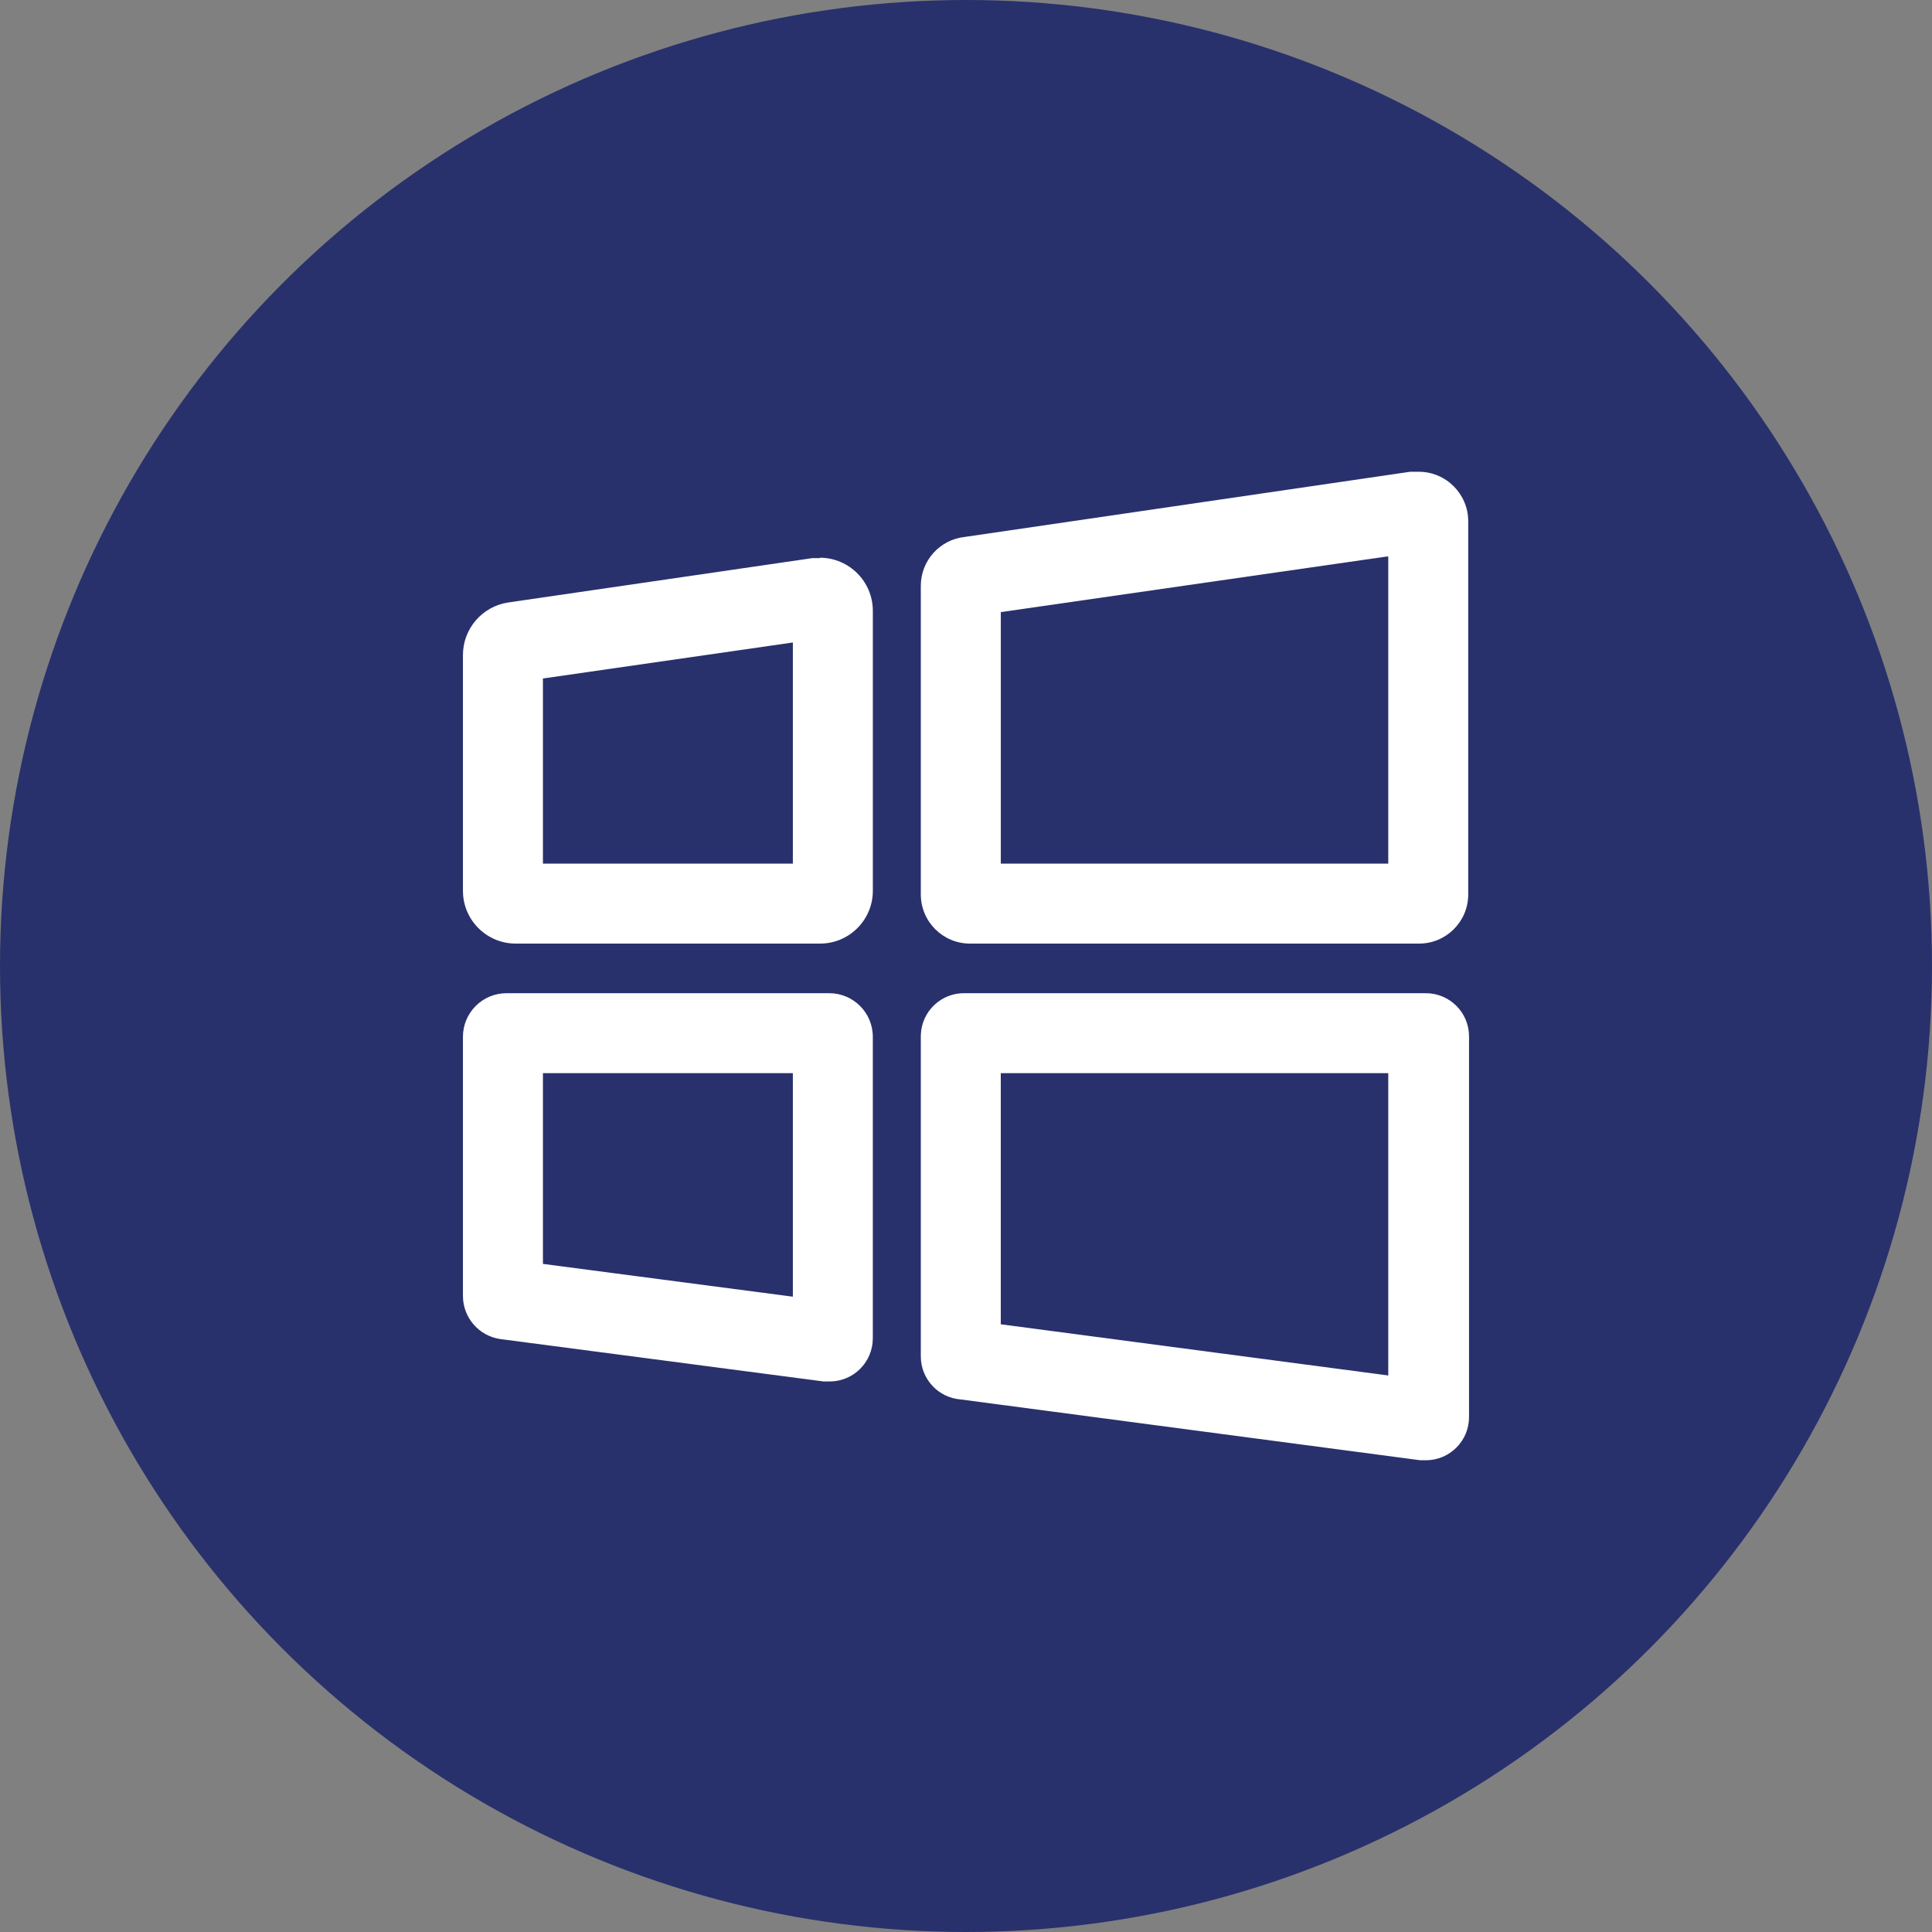 <?xml version="1.0" encoding="utf-8"?>
<!-- Generator: Adobe Illustrator 26.5.0, SVG Export Plug-In . SVG Version: 6.00 Build 0)  -->
<svg version="1.1" id="Layer_1" xmlns="http://www.w3.org/2000/svg" xmlns:xlink="http://www.w3.org/1999/xlink" x="0px" y="0px"
	 width="77.002px" height="77.002px" viewBox="0 0 77.002 77.002" style="enable-background:new 0 0 77.002 77.002;"
	 xml:space="preserve">
<rect x="0" y="0" width="77.002" height="77.002" fill="#808080" stroke="none"/>
<style type="text/css">
	.st0{fill:#28316C;}
	.st1{fill:#FFFFFF;}
</style>
<g>
	<circle class="st0" cx="38.501" cy="38.501" r="38.501"/>
	<g>
		<path class="st1" d="M31.6,42.772v8.909l-9.961-1.307v-7.602H31.6 M33.05,39.585H20.188c-0.959,0-1.737,0.778-1.737,1.737V51.65
			c0,0.867,0.639,1.602,1.498,1.721l12.878,1.689h0.239c0.951,0,1.721-0.771,1.721-1.721c0-0.005,0-0.011,0-0.016V41.322
			C34.787,40.363,34.01,39.585,33.05,39.585L33.05,39.585z"/>
		<path class="st1" d="M32.827,25.416L32.827,25.416 M31.6,25.607v8.814h-9.961v-7.379L31.6,25.607 M32.684,22.244h-0.303
			l-12.129,1.769c-1.039,0.158-1.805,1.053-1.801,2.104v9.387c0,1.162,0.942,2.104,2.104,2.104h12.129
			c1.162,0,2.104-0.942,2.104-2.104V24.348c0-1.165-0.939-2.111-2.104-2.12V22.244z"/>
		<path class="st1" d="M55.331,42.772v12.049l-15.444-2.04V42.772h15.38 M56.734,39.585H38.485c-0.95-0.035-1.749,0.706-1.784,1.656
			C36.7,41.263,36.7,41.284,36.7,41.306v12.75c-0.002,0.903,0.693,1.654,1.594,1.721L56.606,58.2h0.223
			c0.951,0,1.721-0.771,1.721-1.721c0-0.005,0-0.011,0-0.016V41.306c0-0.951-0.771-1.721-1.721-1.721H56.734z"/>
		<path class="st1" d="M56.718,21.973L56.718,21.973 M55.331,22.181v12.24H39.888V24.396l15.38-2.215 M56.479,18.802h-0.271
			L38.453,21.4c-0.995,0.106-1.751,0.944-1.753,1.944v12.304c0,1.083,0.878,1.96,1.96,1.96c0.005,0,0.011,0,0.016,0h17.866
			c1.083,0.009,1.967-0.862,1.976-1.944c0-0.005,0-0.011,0-0.016v-14.87c0-1.091-0.885-1.976-1.976-1.976H56.479z"/>
	</g>
</g>
</svg>
